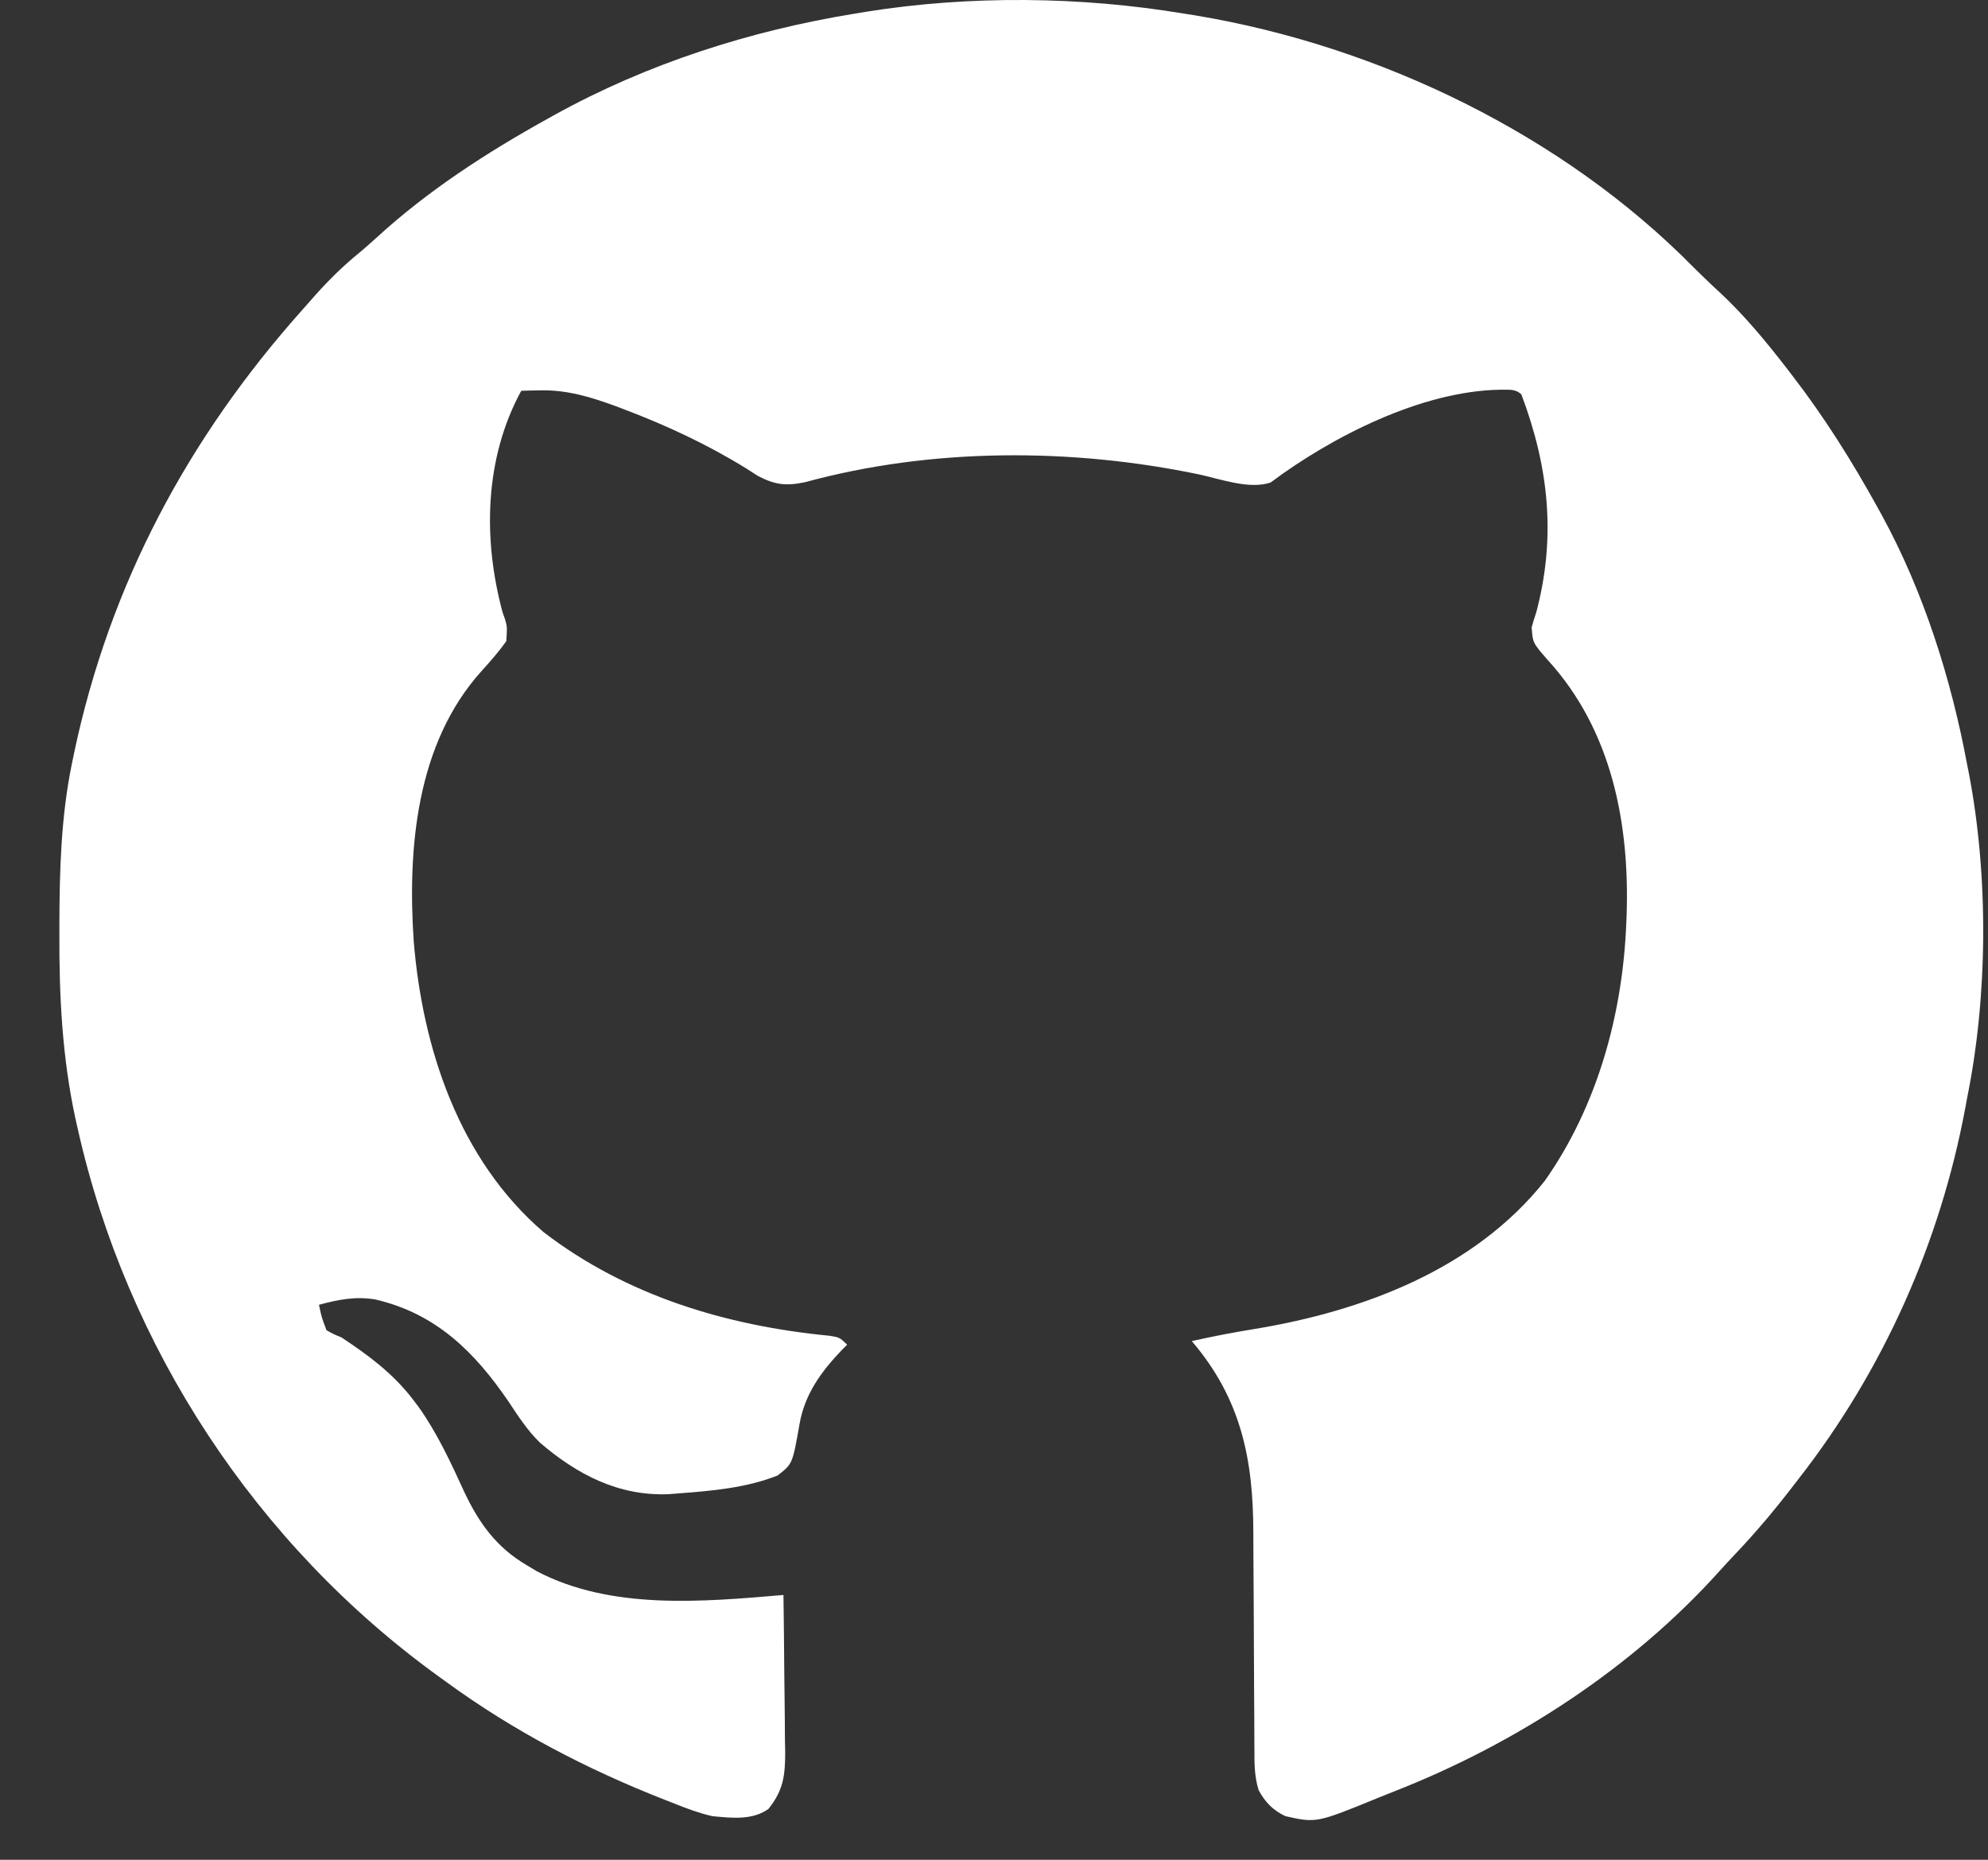 <svg xmlns="http://www.w3.org/2000/svg" width="31" height="29" viewBox="0 0 31 29" fill="none"><rect x="0" y="0" width="31" height="29" fill="#333333" stroke="none"/><path d="M18.467 0.213C18.523 0.222 18.58 0.231 18.639 0.24C21.517 0.718 24.384 2.111 26.411 4.171C26.456 4.216 26.502 4.26 26.549 4.306C26.6 4.355 26.651 4.404 26.703 4.454C26.758 4.505 26.758 4.505 26.815 4.557C27.21 4.926 27.543 5.33 27.871 5.755C27.899 5.791 27.927 5.828 27.956 5.866C28.454 6.513 28.88 7.193 29.273 7.904C29.297 7.947 29.32 7.99 29.345 8.034C29.998 9.231 30.427 10.591 30.674 11.919C30.684 11.967 30.693 12.014 30.703 12.063C31.009 13.67 30.999 15.522 30.674 17.123C30.665 17.173 30.656 17.224 30.646 17.276C30.254 19.373 29.372 21.361 28.046 23.061C28.022 23.093 27.997 23.124 27.972 23.157C27.686 23.529 27.389 23.886 27.064 24.227C26.981 24.315 26.898 24.404 26.817 24.494C25.46 26.005 23.648 27.188 21.735 27.936C21.657 27.967 21.579 27.998 21.5 28.03C20.528 28.428 20.528 28.428 20.044 28.32C19.849 28.227 19.729 28.104 19.627 27.915C19.562 27.707 19.56 27.509 19.561 27.294C19.56 27.226 19.56 27.226 19.56 27.156C19.559 27.057 19.559 26.958 19.559 26.859C19.559 26.702 19.558 26.544 19.556 26.387C19.553 25.94 19.552 25.493 19.55 25.046C19.549 24.772 19.547 24.498 19.545 24.224C19.544 24.12 19.544 24.017 19.544 23.913C19.544 22.77 19.36 21.82 18.584 20.912C18.91 20.839 19.235 20.776 19.565 20.723C21.274 20.441 23 19.784 24.089 18.413C24.911 17.244 25.302 15.813 25.359 14.408C25.362 14.351 25.362 14.351 25.364 14.292C25.415 12.863 25.142 11.393 24.133 10.29C23.901 10.024 23.901 10.024 23.884 9.781C23.906 9.701 23.931 9.623 23.957 9.544C24.267 8.373 24.151 7.284 23.724 6.151C23.629 6.059 23.527 6.08 23.395 6.077C22.168 6.095 20.77 6.809 19.813 7.524C19.485 7.636 19.035 7.471 18.704 7.399C16.709 6.982 14.525 6.981 12.554 7.519C12.256 7.581 12.083 7.561 11.816 7.42C11.758 7.382 11.7 7.345 11.64 7.307C11.037 6.933 10.401 6.637 9.735 6.384C9.692 6.368 9.65 6.352 9.606 6.335C9.217 6.192 8.842 6.077 8.421 6.087C8.365 6.088 8.31 6.089 8.253 6.09C8.212 6.092 8.171 6.093 8.128 6.094C7.552 7.151 7.53 8.411 7.836 9.544C7.851 9.586 7.865 9.628 7.88 9.671C7.909 9.781 7.909 9.781 7.895 9.997C7.778 10.164 7.648 10.311 7.51 10.463C6.487 11.596 6.355 13.239 6.451 14.673C6.587 16.339 7.153 18.078 8.479 19.215C9.765 20.202 11.319 20.673 12.935 20.829C13.093 20.855 13.093 20.855 13.21 20.968C13.184 20.994 13.158 21.02 13.131 21.047C12.801 21.392 12.547 21.742 12.466 22.214C12.358 22.828 12.358 22.828 12.125 23.008C11.641 23.201 11.1 23.248 10.582 23.287C10.532 23.291 10.482 23.295 10.43 23.299C9.643 23.333 8.994 22.988 8.421 22.497C8.223 22.304 8.079 22.081 7.928 21.852C7.404 21.087 6.805 20.484 5.853 20.263C5.542 20.211 5.275 20.265 4.974 20.346C5.015 20.542 5.015 20.542 5.091 20.742C5.195 20.801 5.195 20.801 5.325 20.855C5.745 21.132 6.13 21.419 6.435 21.817C6.465 21.857 6.496 21.896 6.527 21.938C6.822 22.354 7.031 22.809 7.242 23.269C7.47 23.75 7.741 24.13 8.216 24.408C8.267 24.438 8.318 24.469 8.371 24.501C9.528 25.108 10.95 24.979 12.217 24.871C12.223 25.282 12.227 25.694 12.23 26.105C12.231 26.245 12.233 26.385 12.235 26.525C12.238 26.727 12.239 26.928 12.24 27.13C12.241 27.192 12.242 27.254 12.244 27.318C12.244 27.683 12.217 27.915 11.983 28.207C11.73 28.388 11.407 28.348 11.107 28.32C10.904 28.273 10.716 28.204 10.523 28.126C10.444 28.096 10.444 28.096 10.364 28.064C9.144 27.585 8.013 26.995 6.96 26.228C6.928 26.205 6.895 26.181 6.862 26.157C3.982 24.084 1.976 20.995 1.214 17.61C1.2 17.549 1.186 17.487 1.172 17.423C0.97 16.475 0.922 15.537 0.926 14.571C0.926 14.514 0.926 14.459 0.926 14.401C0.929 13.564 0.951 12.743 1.119 11.919C1.132 11.86 1.144 11.8 1.156 11.739C1.709 9.123 2.923 6.836 4.724 4.821C4.792 4.745 4.86 4.668 4.927 4.591C5.14 4.354 5.359 4.139 5.608 3.937C5.696 3.863 5.782 3.787 5.867 3.71C6.666 2.976 7.584 2.382 8.537 1.853C8.575 1.832 8.612 1.811 8.65 1.79C10.092 0.993 11.694 0.479 13.327 0.213C13.382 0.203 13.438 0.194 13.495 0.185C15.115 -0.075 16.85 -0.057 18.467 0.213Z" fill="white"></path></svg>